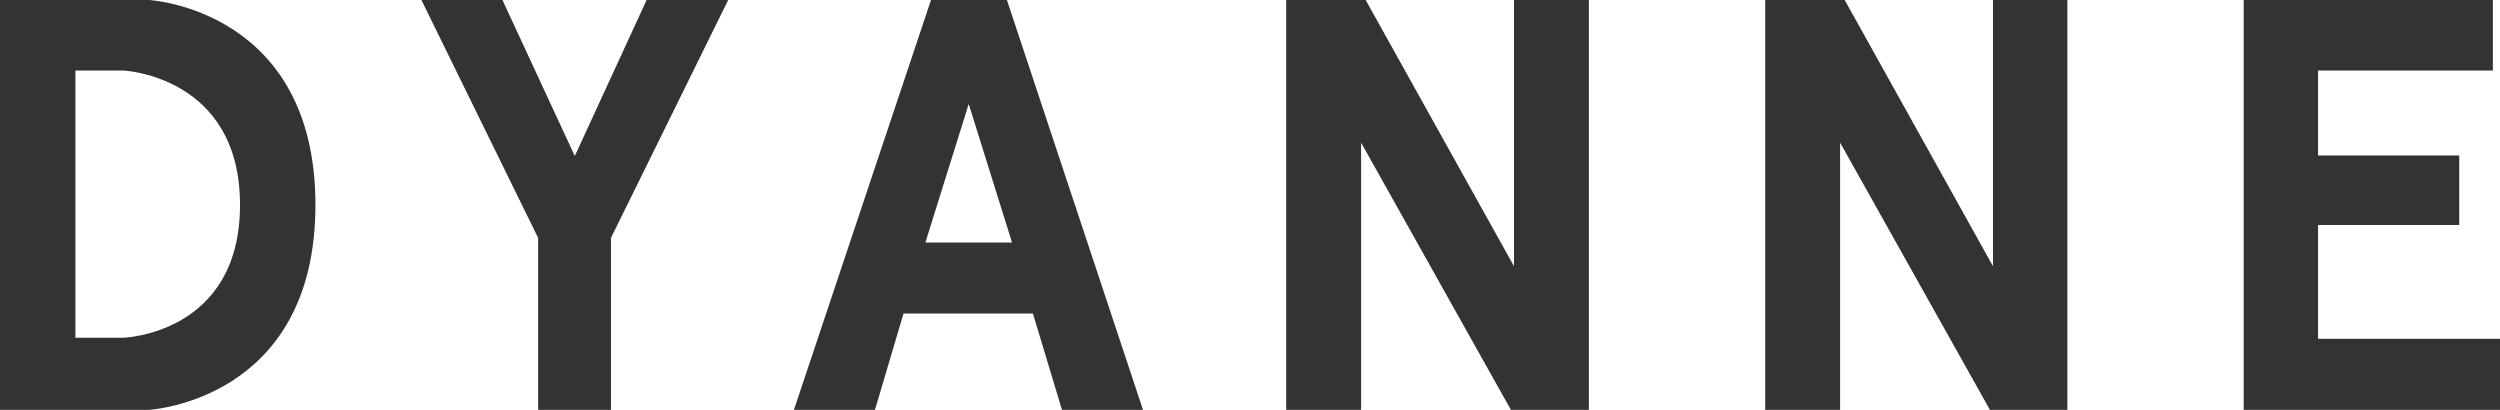 <svg fill="none" height="20" viewBox="0 0 122 20" width="122" xmlns="http://www.w3.org/2000/svg"><path d="m35.536 0-5.72 11.608v8.392h-3.556v-8.392l-5.695-11.608h3.954l3.531 7.613 3.506-7.613zm42.001 0v20h-3.805l-7.311-13.04v13.04h-3.655v-20h3.879l7.237 12.99v-12.99zm23.35 0v20h-3.779l-7.311-13.04v13.04h-3.655v-20h3.879l7.236 12.99v-12.99zm21.113 16.533v3.467h-12.508v-20h12.16v3.442h-8.53v4.146h6.889v3.392h-6.889v5.553zm-114.739-16.533h-7.261v20h7.261s8.132-.427 8.132-10c0-9.573-8.132-10-8.132-10zm-1.243 16.482h-2.338v-13.04h2.338s5.695.251 5.695 6.558c0 6.306-5.695 6.482-5.695 6.482zm43.12-16.482h-3.705l-6.689 20h3.954l1.393-4.699h6.316l1.417 4.699h3.954zm-3.979 11.834 2.114-6.759 2.114 6.759z" fill="#333"/></svg>